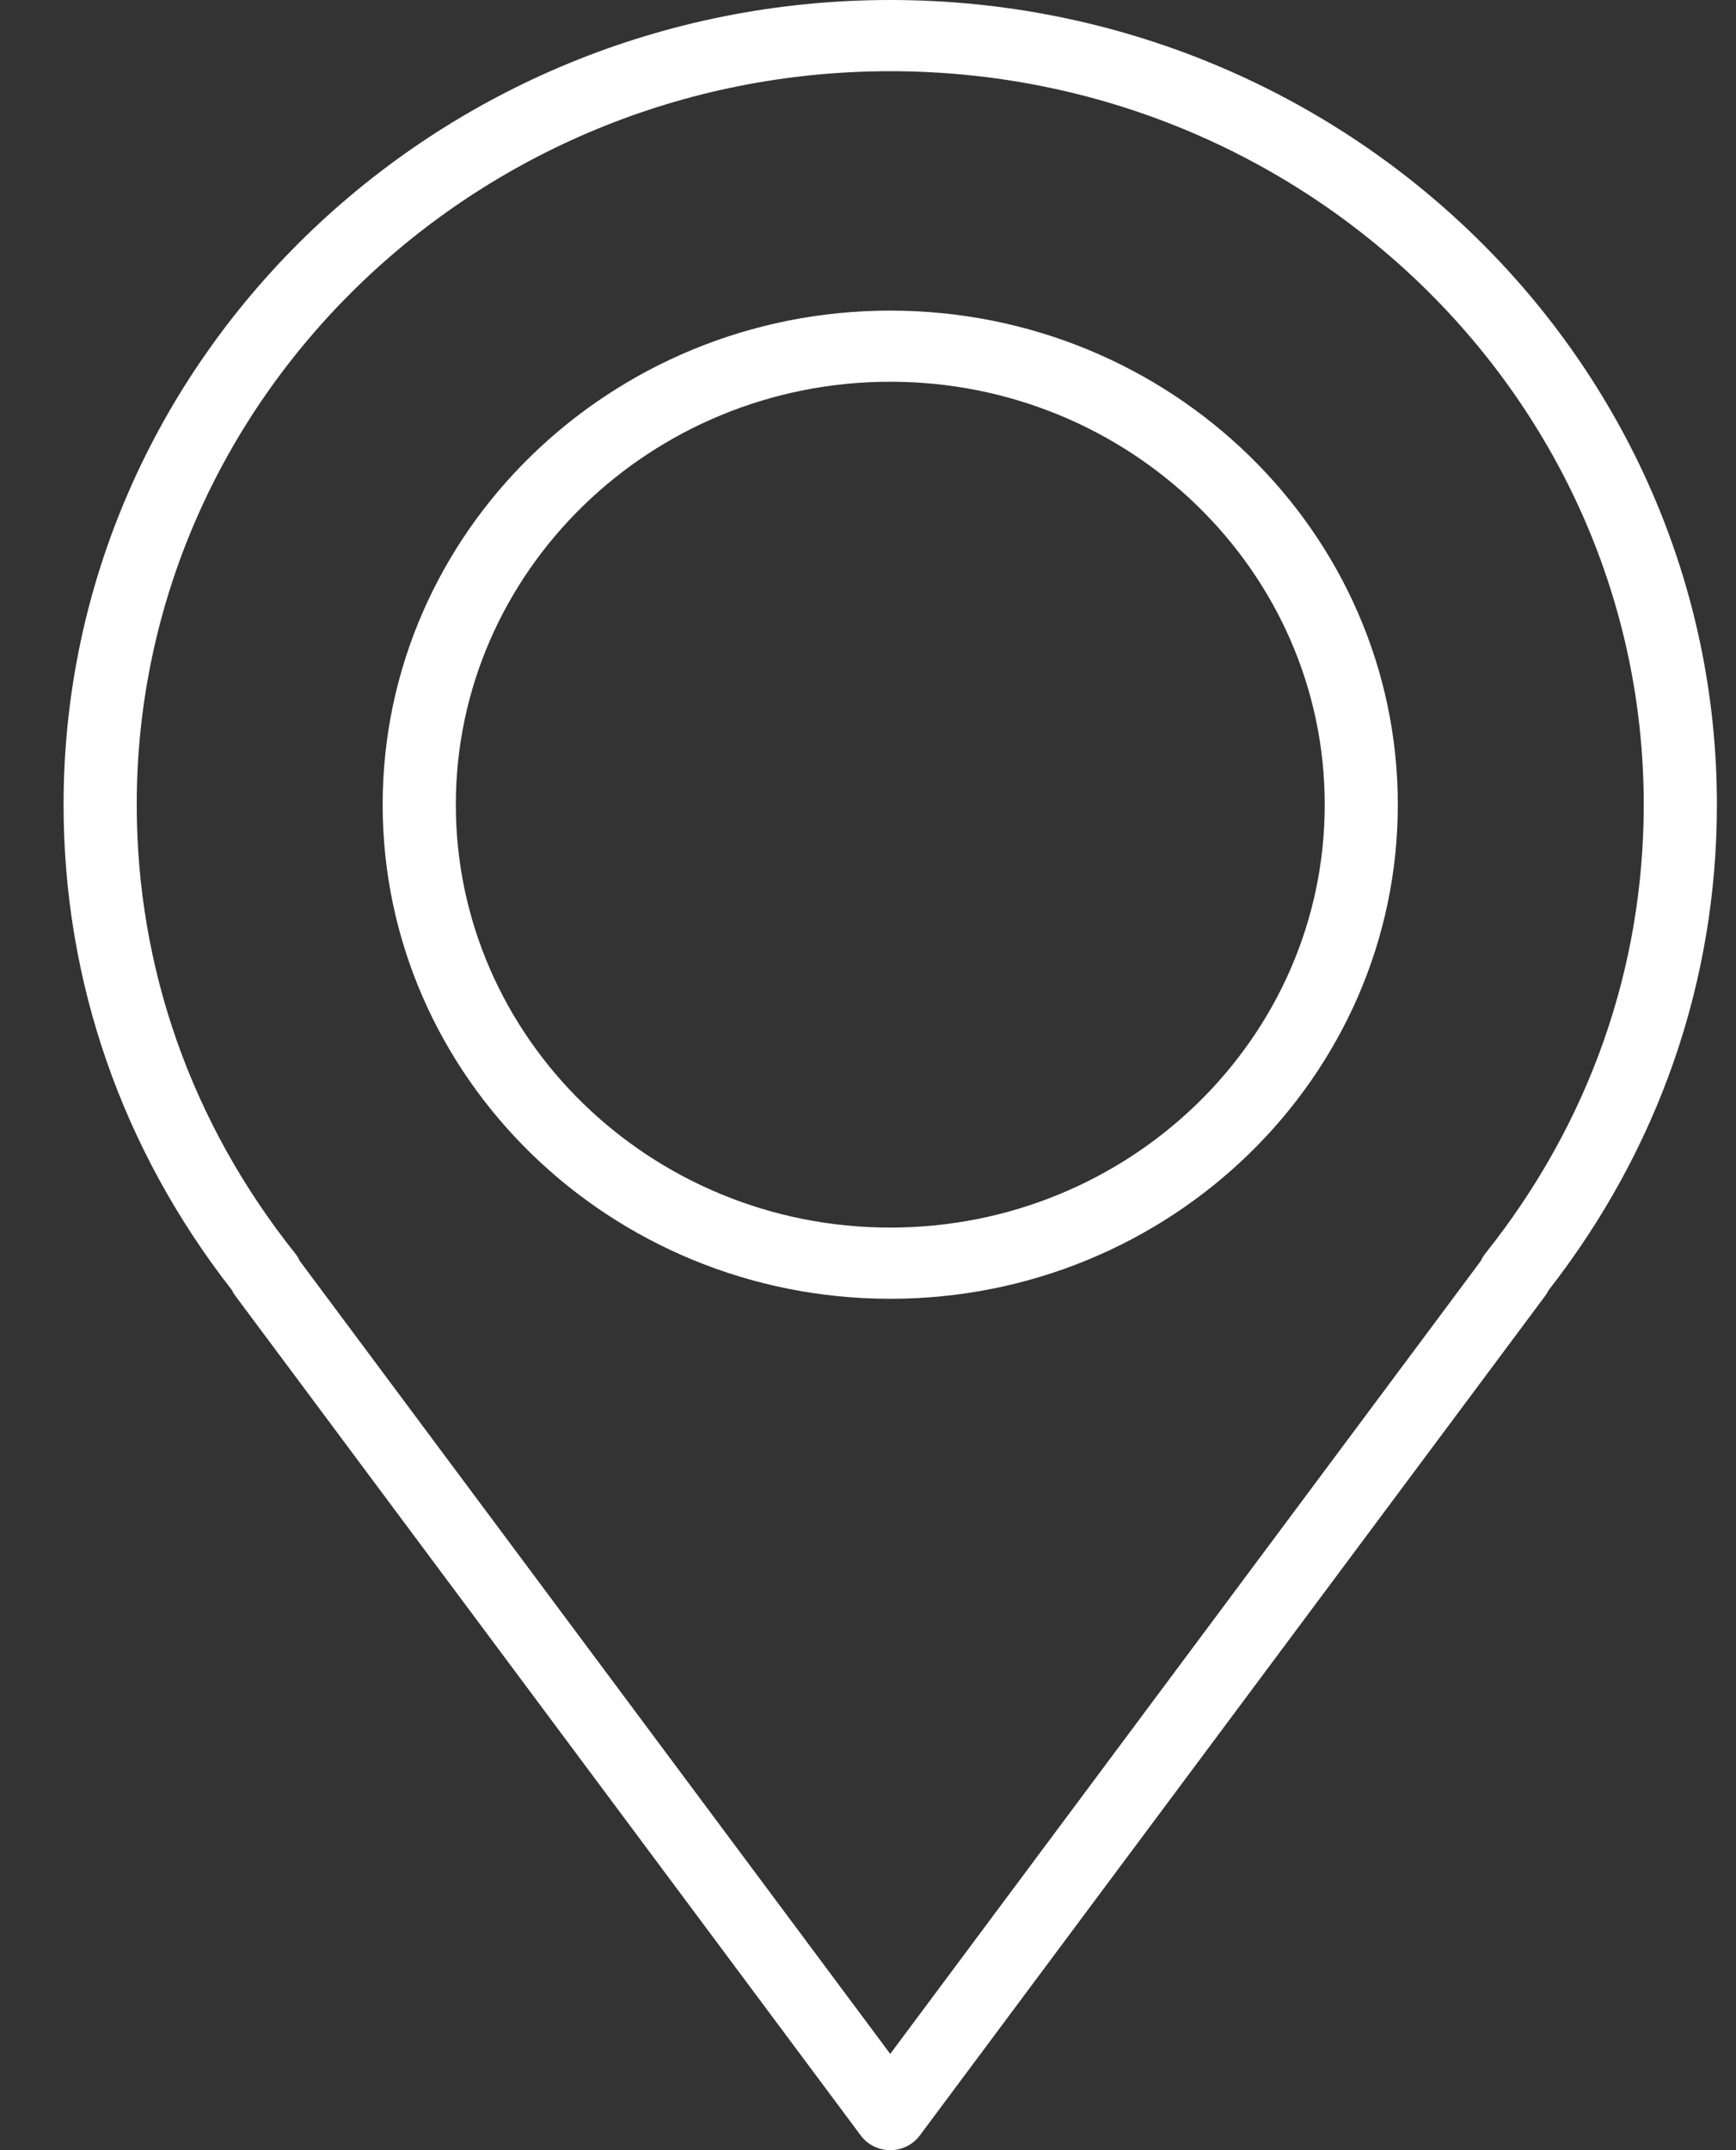 <?xml version="1.0" encoding="UTF-8"?>
<svg width="21px" height="26px" viewBox="0 0 21 26" version="1.1" xmlns="http://www.w3.org/2000/svg" xmlns:xlink="http://www.w3.org/1999/xlink" preserveAspectRatio="none">
    <rect x="0" y="0" width="21" height="26" fill="#333333" stroke="none"/>
    <title>C0C2F318-4D6D-4EED-B863-2C0D0C944BFE@1x</title>
    <g id="Page-1" stroke="none" stroke-width="1" fill="none" fill-rule="evenodd">
        <g id="Event-Posting---mobile" transform="translate(-99, -236)" fill="#FFFFFF">
            <g id="Main-Info" transform="translate(19.769, 96)">
                <g id="Icon---Location" transform="translate(80, 140)">
                    <path d="M10,0 C15.515,0 20,4.365 20,9.73 C20,11.866 19.296,13.894 17.963,15.603 C17.953,15.625 17.939,15.646 17.924,15.668 L17.924,15.668 L10.358,25.822 C10.275,25.934 10.142,26 10,26 C9.859,26 9.725,25.934 9.643,25.822 L9.643,25.822 L2.077,15.668 C2.062,15.646 2.048,15.624 2.037,15.601 C0.704,13.894 0,11.866 0,9.73 C0,4.365 4.486,0 10,0 Z M10,0.861 C4.975,0.861 0.885,4.839 0.885,9.73 C0.885,11.708 1.548,13.585 2.802,15.157 C2.825,15.185 2.843,15.215 2.857,15.247 L2.857,15.247 L10,24.836 L17.145,15.246 C17.159,15.214 17.177,15.185 17.199,15.157 C18.453,13.585 19.115,11.708 19.115,9.73 C19.115,4.839 15.026,0.861 10,0.861 Z M10,3.756 C13.386,3.756 16.14,6.436 16.14,9.73 C16.14,13.025 13.386,15.705 10,15.705 C6.615,15.705 3.86,13.025 3.86,9.73 C3.86,6.436 6.615,3.756 10,3.756 Z M10,4.616 C7.103,4.616 4.745,6.911 4.745,9.73 C4.745,12.55 7.103,14.844 10,14.844 C12.898,14.844 15.256,12.55 15.256,9.73 C15.256,6.911 12.898,4.616 10,4.616 Z" id="Vectors"></path>
                </g>
            </g>
        </g>
    </g>
</svg>